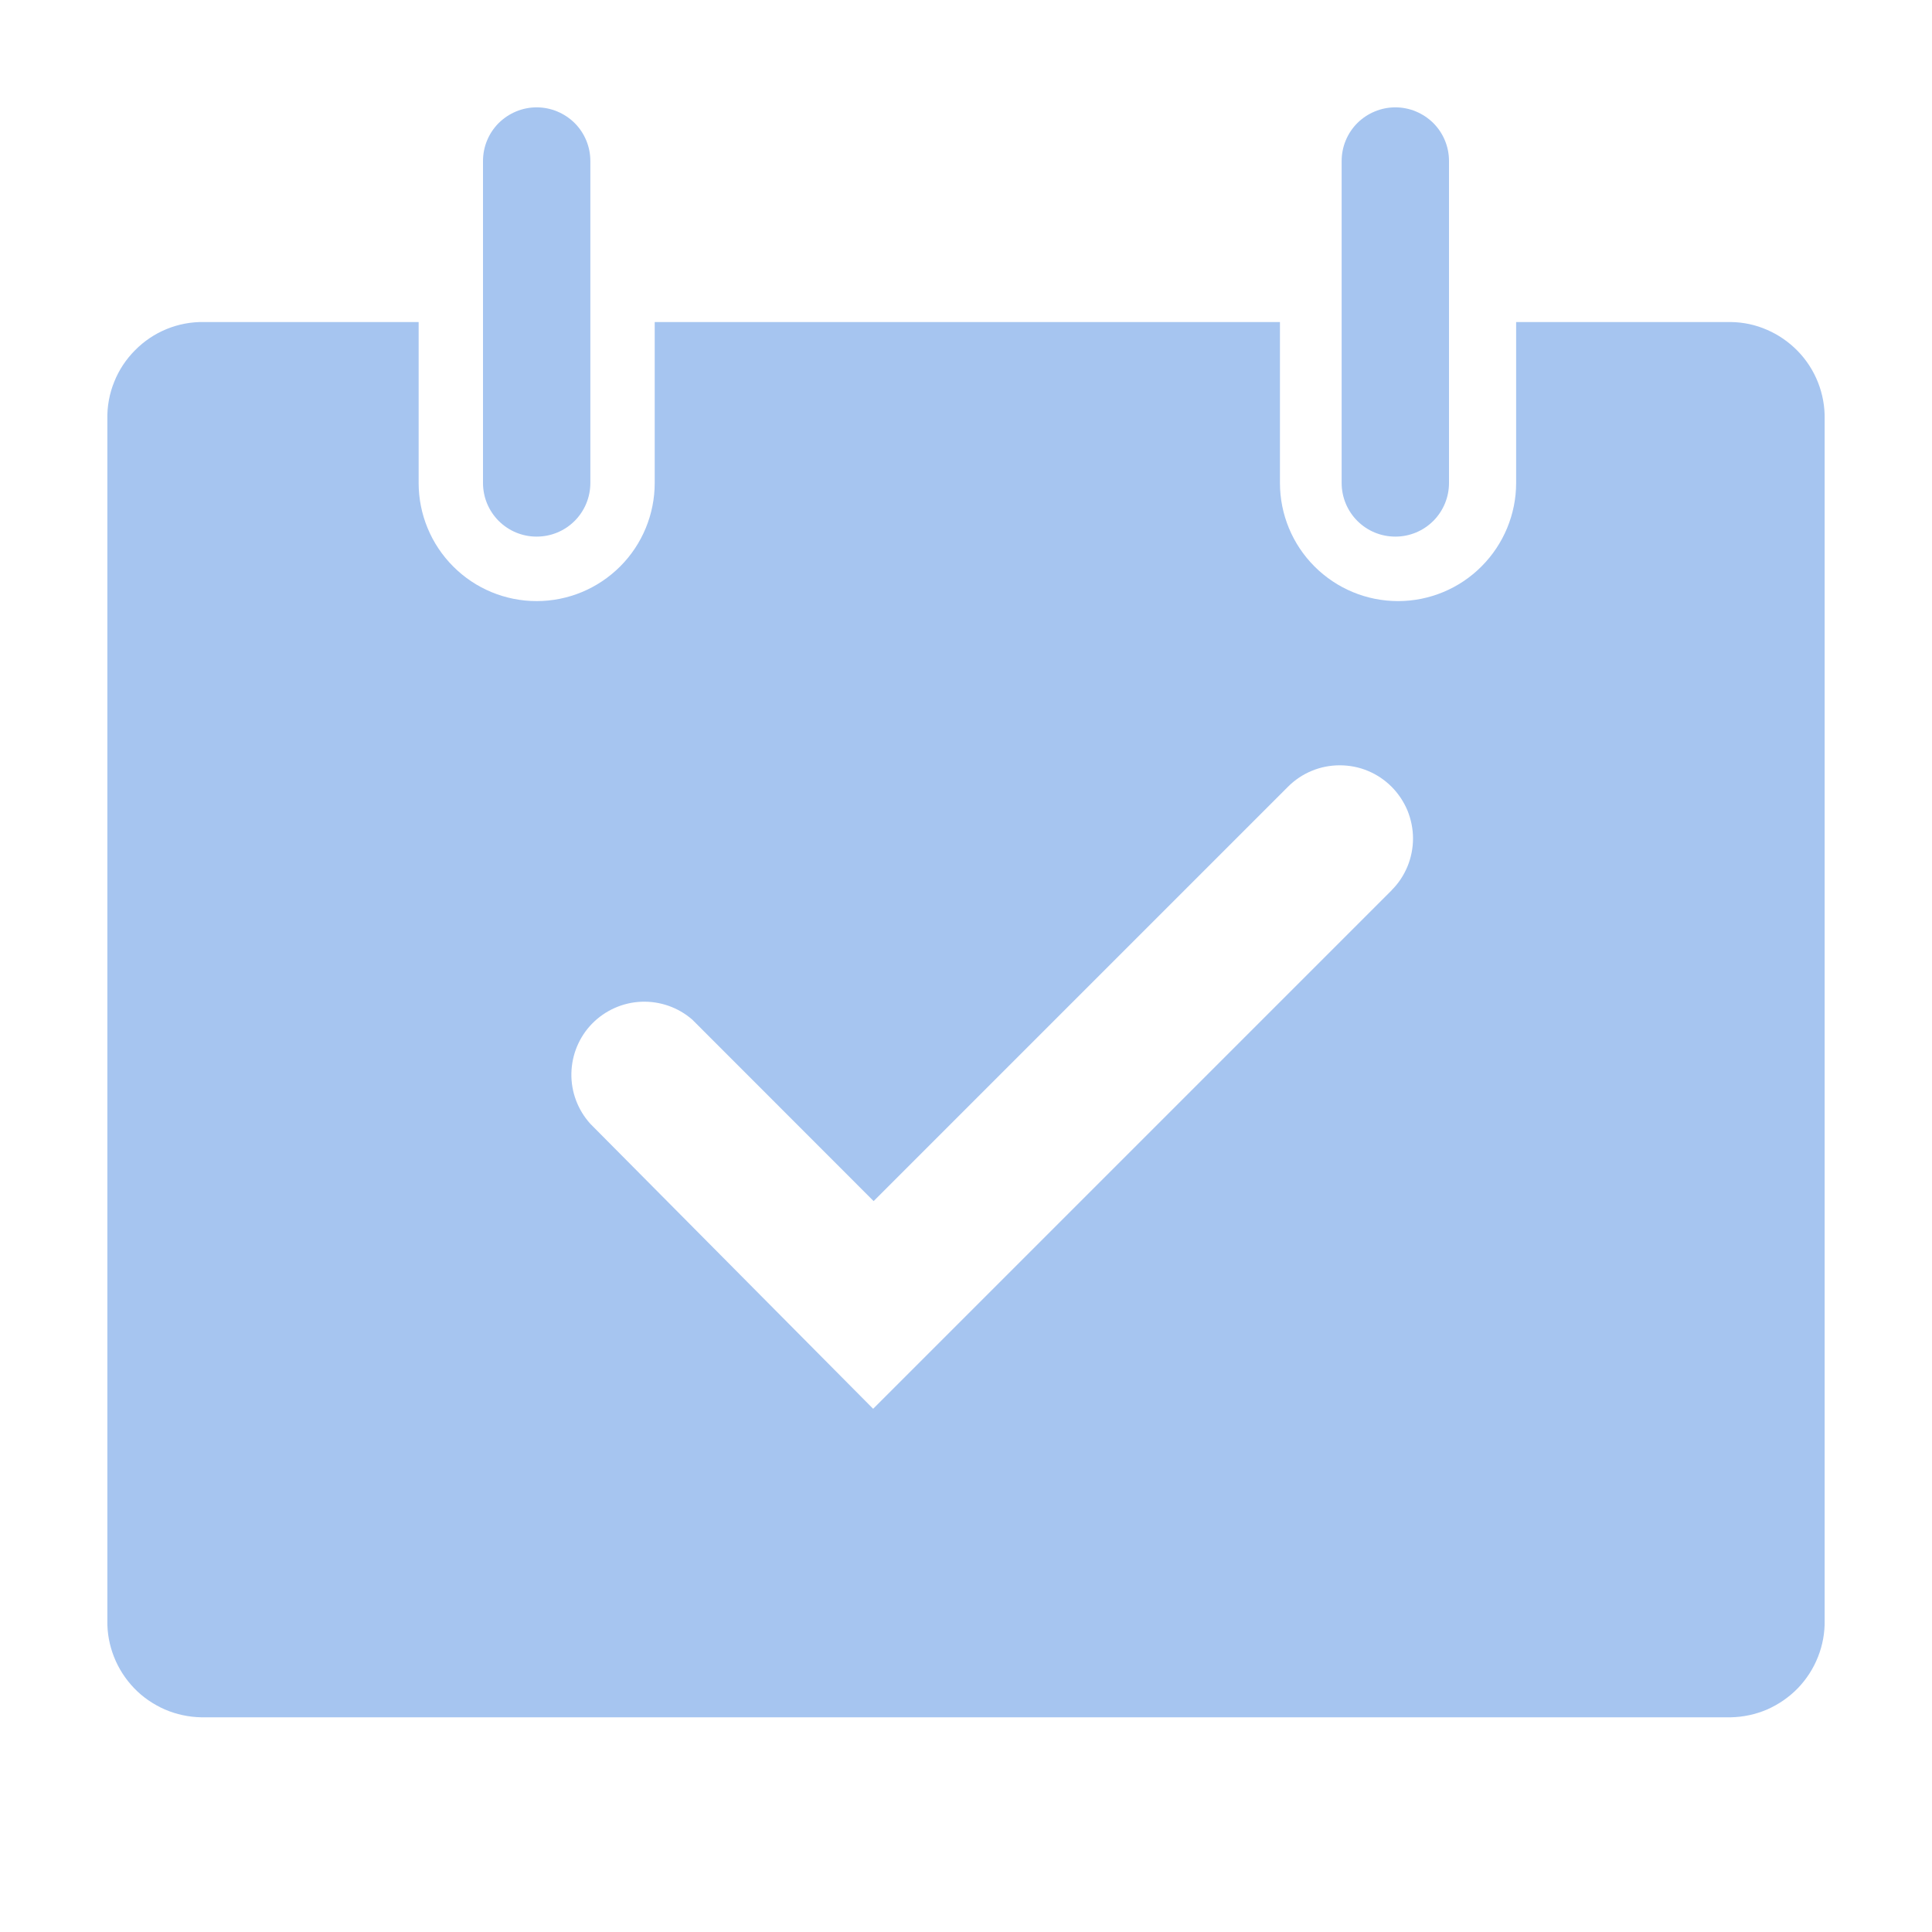 <svg xmlns="http://www.w3.org/2000/svg" fill="none" viewBox="0 0 16 16" height="16" width="16">
<g clip-path="url(#clip0_24_18)">
<path fill="#A6C5F0" d="M4.444 4.444C4.562 4.444 4.675 4.398 4.759 4.314C4.842 4.231 4.889 4.118 4.889 4V1.333C4.889 1.215 4.842 1.102 4.759 1.019C4.675 0.936 4.562 0.889 4.444 0.889C4.327 0.889 4.214 0.936 4.13 1.019C4.047 1.102 4 1.215 4 1.333V4C4 4.118 4.047 4.231 4.13 4.314C4.214 4.398 4.327 4.444 4.444 4.444Z"></path>
<path fill="#A6C5F0" d="M11.556 4.444C11.673 4.444 11.786 4.398 11.87 4.314C11.953 4.231 12 4.118 12 4V1.333C12 1.215 11.953 1.102 11.87 1.019C11.786 0.936 11.673 0.889 11.556 0.889C11.438 0.889 11.325 0.936 11.241 1.019C11.158 1.102 11.111 1.215 11.111 1.333V4C11.111 4.118 11.158 4.231 11.241 4.314C11.325 4.398 11.438 4.444 11.556 4.444Z"></path>
<path fill="#A6C5F0" d="M14.333 2.667H12.556V4C12.556 4.259 12.452 4.508 12.269 4.691C12.086 4.875 11.837 4.978 11.578 4.978C11.318 4.978 11.07 4.875 10.886 4.691C10.703 4.508 10.6 4.259 10.6 4V2.667H5.422V4C5.422 4.259 5.319 4.508 5.136 4.691C4.952 4.875 4.704 4.978 4.444 4.978C4.185 4.978 3.936 4.875 3.753 4.691C3.57 4.508 3.467 4.259 3.467 4V2.667H1.689C1.583 2.665 1.478 2.685 1.38 2.725C1.282 2.765 1.193 2.825 1.119 2.9C1.044 2.975 0.985 3.064 0.946 3.162C0.906 3.26 0.887 3.365 0.889 3.471V13.418C0.887 13.522 0.906 13.625 0.944 13.721C0.982 13.818 1.039 13.906 1.111 13.981C1.183 14.056 1.27 14.115 1.365 14.157C1.46 14.198 1.563 14.22 1.667 14.222H14.333C14.437 14.22 14.54 14.198 14.635 14.157C14.73 14.115 14.816 14.056 14.889 13.981C14.961 13.906 15.018 13.818 15.056 13.721C15.094 13.625 15.113 13.522 15.111 13.418V3.471C15.113 3.367 15.094 3.264 15.056 3.167C15.018 3.071 14.961 2.982 14.889 2.908C14.816 2.833 14.73 2.773 14.635 2.732C14.54 2.69 14.437 2.668 14.333 2.667ZM11.529 7.369L7.231 11.667L4.889 9.307C4.785 9.192 4.729 9.043 4.732 8.889C4.735 8.735 4.796 8.587 4.904 8.477C5.012 8.367 5.158 8.302 5.312 8.296C5.466 8.29 5.617 8.343 5.733 8.444L7.235 9.947L10.667 6.515C10.723 6.459 10.79 6.414 10.863 6.384C10.937 6.353 11.016 6.338 11.095 6.338C11.175 6.338 11.254 6.353 11.328 6.384C11.401 6.414 11.468 6.459 11.524 6.515C11.581 6.572 11.625 6.639 11.656 6.712C11.686 6.786 11.702 6.865 11.702 6.944C11.702 7.024 11.686 7.103 11.656 7.176C11.625 7.25 11.581 7.317 11.524 7.373L11.529 7.369Z"></path>
</g>
<defs>
<clipPath id="clip0_24_18">
<rect fill="white" height="16" width="16"></rect>
</clipPath>
</defs>
</svg>

